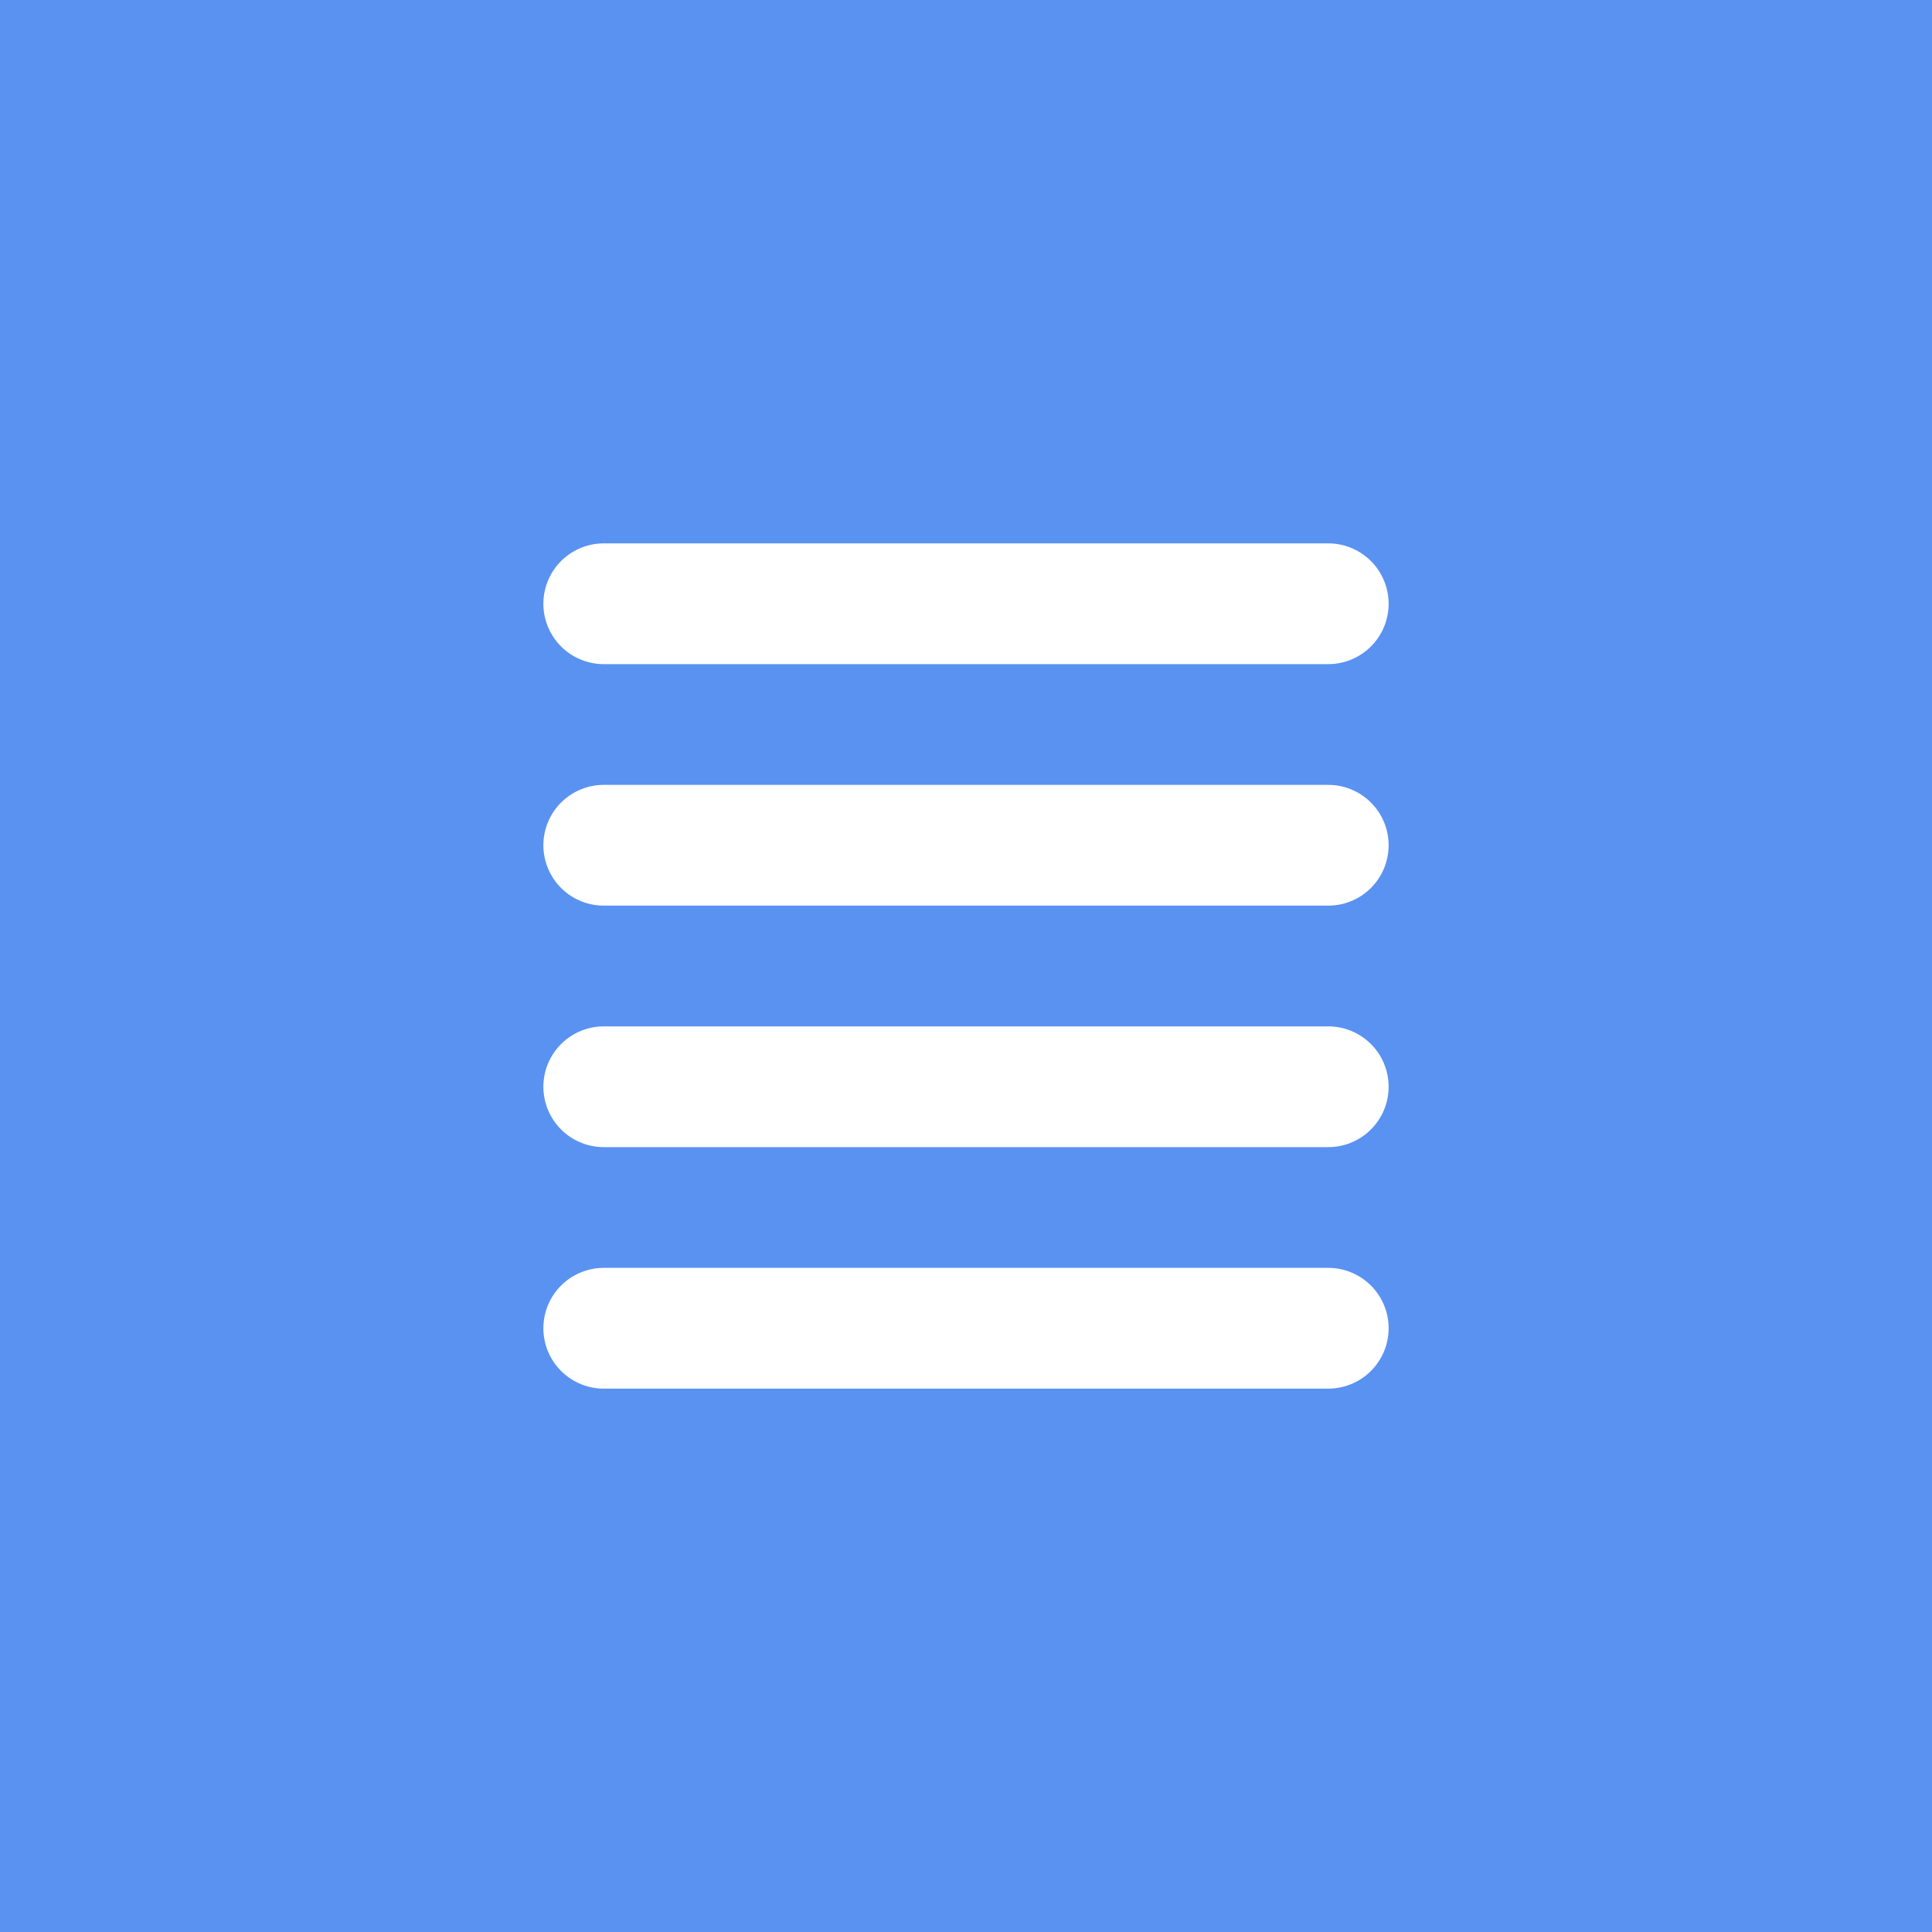 ﻿<?xml version="1.0" encoding="utf-8"?>
<!DOCTYPE svg PUBLIC "-//W3C//DTD SVG 1.1//EN" "http://www.w3.org/Graphics/SVG/1.1/DTD/svg11.dtd">
<svg xmlns="http://www.w3.org/2000/svg" xmlns:xlink="http://www.w3.org/1999/xlink" version="1.1" baseProfile="full" width="32" height="32" viewBox="0 0 32.00 32.00" enable-background="new 0 0 32.00 32.00" xml:space="preserve">
  <rect x="0" y="0" width="32" height="32" fill="#5A92F2" fill-opacity="1" />
  <g>
		<line fill="none" stroke-width="2" stroke-linecap="round" stroke-linejoin="round" stroke="#FFFFFF" stroke-opacity="1" x1="10" y1="10" x2="22" y2="10" />
		<line fill="none" stroke-width="2" stroke-linecap="round" stroke-linejoin="round" stroke="#FFFFFF" stroke-opacity="1" x1="10" y1="14" x2="22" y2="14" />
		<line fill="none" stroke-width="2" stroke-linecap="round" stroke-linejoin="round" stroke="#FFFFFF" stroke-opacity="1" x1="10" y1="18" x2="22" y2="18" />
		<line fill="none" stroke-width="2" stroke-linecap="round" stroke-linejoin="round" stroke="#FFFFFF" stroke-opacity="1" x1="10" y1="22" x2="22" y2="22" />
	</g>
</svg>